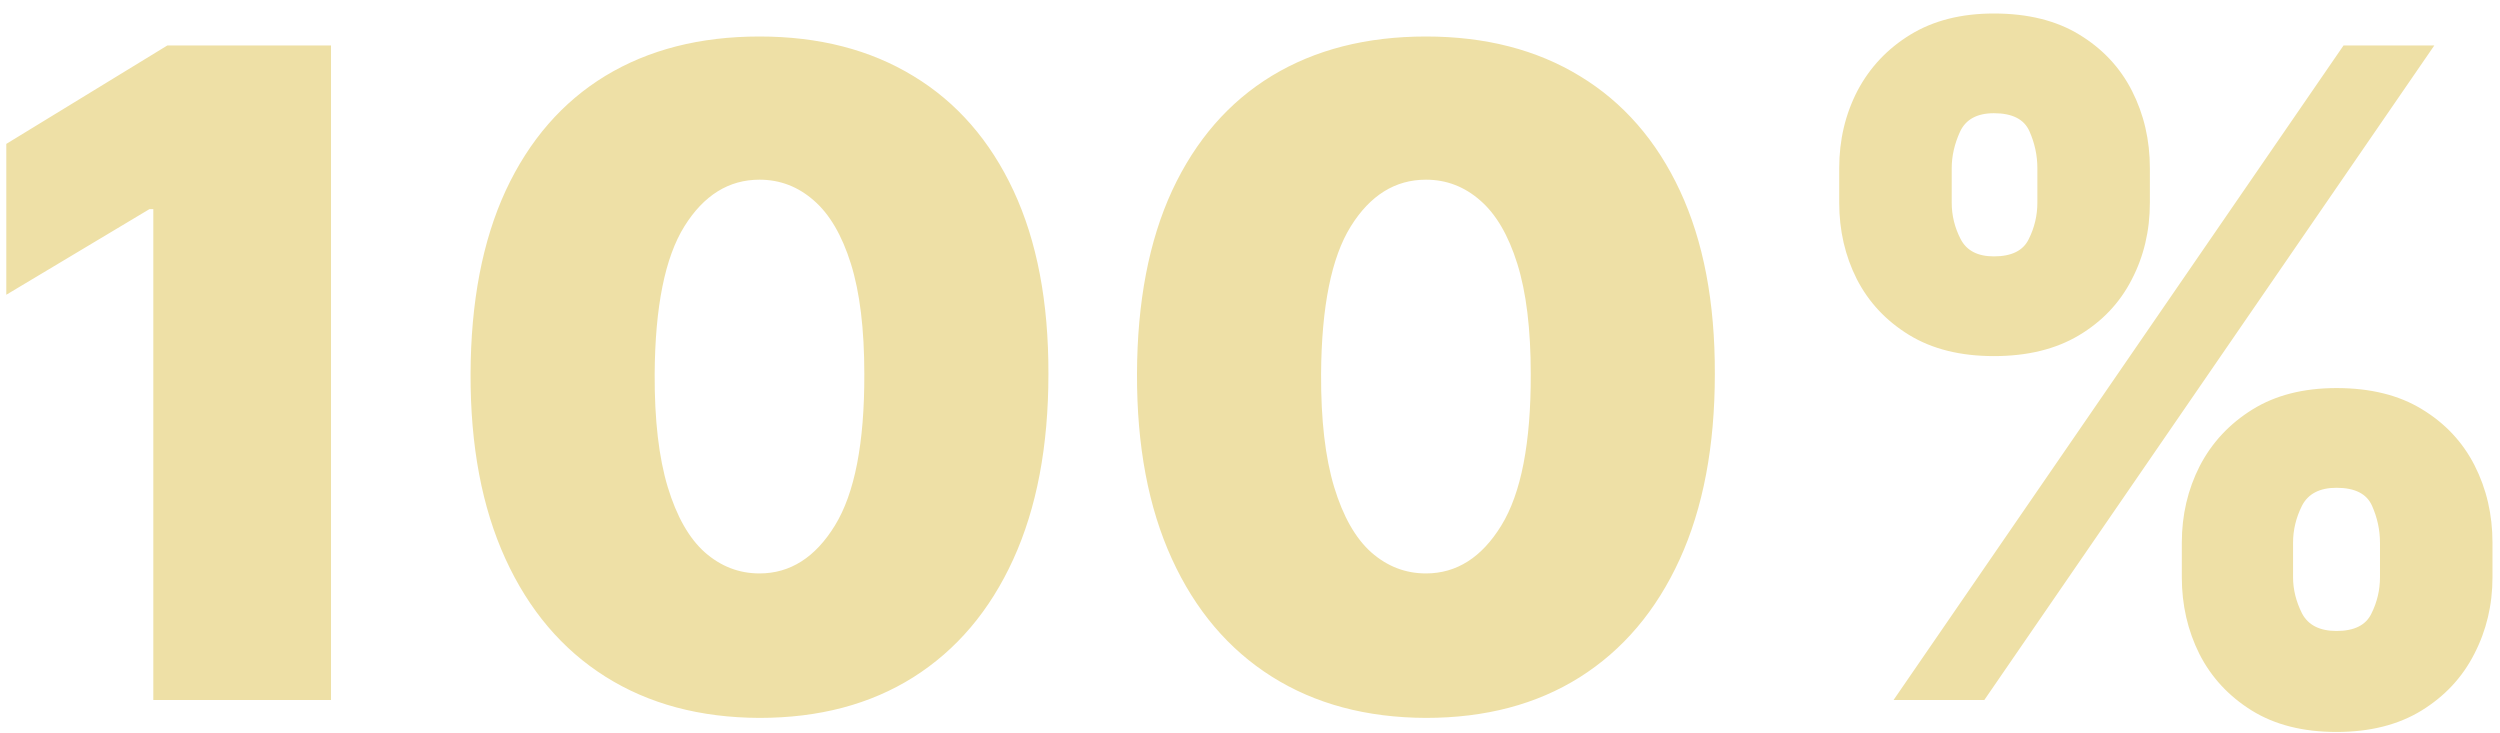 <?xml version="1.0" encoding="UTF-8"?> <svg xmlns="http://www.w3.org/2000/svg" width="150" height="44" viewBox="0 0 150 44" fill="none"><path d="M19.861 2.727V42H9.199V12.546H8.969L0.378 17.685V8.634L10.043 2.727H19.861ZM45.569 43.074C42.003 43.061 38.922 42.236 36.327 40.6C33.731 38.964 31.731 36.605 30.324 33.524C28.918 30.443 28.221 26.749 28.234 22.44C28.247 18.119 28.95 14.45 30.344 11.433C31.75 8.416 33.744 6.121 36.327 4.549C38.922 2.977 42.003 2.19 45.569 2.19C49.136 2.19 52.217 2.983 54.812 4.568C57.407 6.141 59.408 8.435 60.815 11.452C62.221 14.47 62.917 18.132 62.905 22.44C62.905 26.774 62.202 30.482 60.795 33.562C59.389 36.644 57.388 39.002 54.793 40.639C52.211 42.262 49.136 43.074 45.569 43.074ZM45.569 34.406C47.41 34.406 48.919 33.447 50.095 31.53C51.284 29.599 51.872 26.57 51.859 22.44C51.859 19.743 51.591 17.538 51.054 15.825C50.517 14.111 49.775 12.846 48.829 12.028C47.883 11.197 46.797 10.781 45.569 10.781C43.729 10.781 42.226 11.714 41.063 13.581C39.9 15.447 39.305 18.401 39.28 22.44C39.267 25.189 39.529 27.452 40.066 29.229C40.603 30.993 41.344 32.297 42.29 33.141C43.249 33.984 44.342 34.406 45.569 34.406ZM85.555 43.074C81.988 43.061 78.907 42.236 76.312 40.6C73.717 38.964 71.716 36.605 70.31 33.524C68.903 30.443 68.207 26.749 68.22 22.44C68.232 18.119 68.936 14.45 70.329 11.433C71.735 8.416 73.73 6.121 76.312 4.549C78.907 2.977 81.988 2.19 85.555 2.19C89.122 2.19 92.203 2.983 94.798 4.568C97.393 6.141 99.394 8.435 100.8 11.452C102.206 14.47 102.903 18.132 102.89 22.44C102.89 26.774 102.187 30.482 100.781 33.562C99.374 36.644 97.374 39.002 94.778 40.639C92.196 42.262 89.122 43.074 85.555 43.074ZM85.555 34.406C87.396 34.406 88.904 33.447 90.08 31.53C91.269 29.599 91.857 26.57 91.845 22.44C91.845 19.743 91.576 17.538 91.039 15.825C90.502 14.111 89.761 12.846 88.815 12.028C87.869 11.197 86.782 10.781 85.555 10.781C83.714 10.781 82.212 11.714 81.048 13.581C79.885 15.447 79.291 18.401 79.265 22.44C79.252 25.189 79.514 27.452 80.051 29.229C80.588 30.993 81.33 32.297 82.276 33.141C83.234 33.984 84.328 34.406 85.555 34.406ZM130.909 34.636V32.565C130.909 30.903 131.267 29.369 131.983 27.963C132.712 26.557 133.767 25.425 135.147 24.569C136.528 23.712 138.209 23.284 140.191 23.284C142.223 23.284 143.93 23.706 145.311 24.55C146.704 25.393 147.759 26.518 148.475 27.925C149.191 29.331 149.549 30.878 149.549 32.565V34.636C149.549 36.298 149.184 37.832 148.456 39.239C147.74 40.645 146.685 41.776 145.292 42.633C143.898 43.489 142.198 43.918 140.191 43.918C138.184 43.918 136.49 43.489 135.109 42.633C133.728 41.776 132.68 40.645 131.964 39.239C131.261 37.832 130.909 36.298 130.909 34.636ZM137.583 32.565V34.636C137.583 35.365 137.762 36.087 138.12 36.803C138.49 37.506 139.181 37.858 140.191 37.858C141.252 37.858 141.948 37.513 142.281 36.822C142.626 36.132 142.799 35.403 142.799 34.636V32.565C142.799 31.798 142.639 31.057 142.319 30.341C142 29.625 141.29 29.267 140.191 29.267C139.181 29.267 138.49 29.625 138.12 30.341C137.762 31.057 137.583 31.798 137.583 32.565ZM110.353 12.162V10.091C110.353 8.403 110.717 6.857 111.446 5.45C112.187 4.044 113.248 2.919 114.629 2.075C116.01 1.232 117.678 0.81 119.634 0.81C121.667 0.81 123.373 1.232 124.754 2.075C126.147 2.919 127.202 4.044 127.918 5.45C128.634 6.857 128.992 8.403 128.992 10.091V12.162C128.992 13.849 128.627 15.39 127.899 16.783C127.183 18.177 126.128 19.289 124.735 20.12C123.341 20.951 121.641 21.366 119.634 21.366C117.627 21.366 115.933 20.945 114.552 20.101C113.171 19.257 112.123 18.139 111.407 16.745C110.704 15.352 110.353 13.824 110.353 12.162ZM117.103 10.091V12.162C117.103 12.929 117.282 13.658 117.64 14.348C117.997 15.038 118.662 15.383 119.634 15.383C120.695 15.383 121.392 15.038 121.724 14.348C122.069 13.658 122.242 12.929 122.242 12.162V10.091C122.242 9.324 122.082 8.582 121.762 7.866C121.443 7.151 120.733 6.793 119.634 6.793C118.624 6.793 117.946 7.163 117.601 7.905C117.269 8.634 117.103 9.362 117.103 10.091ZM113.613 42L140.613 2.727H146.059L119.059 42H113.613Z" fill="#EEE0A6"></path></svg> 
